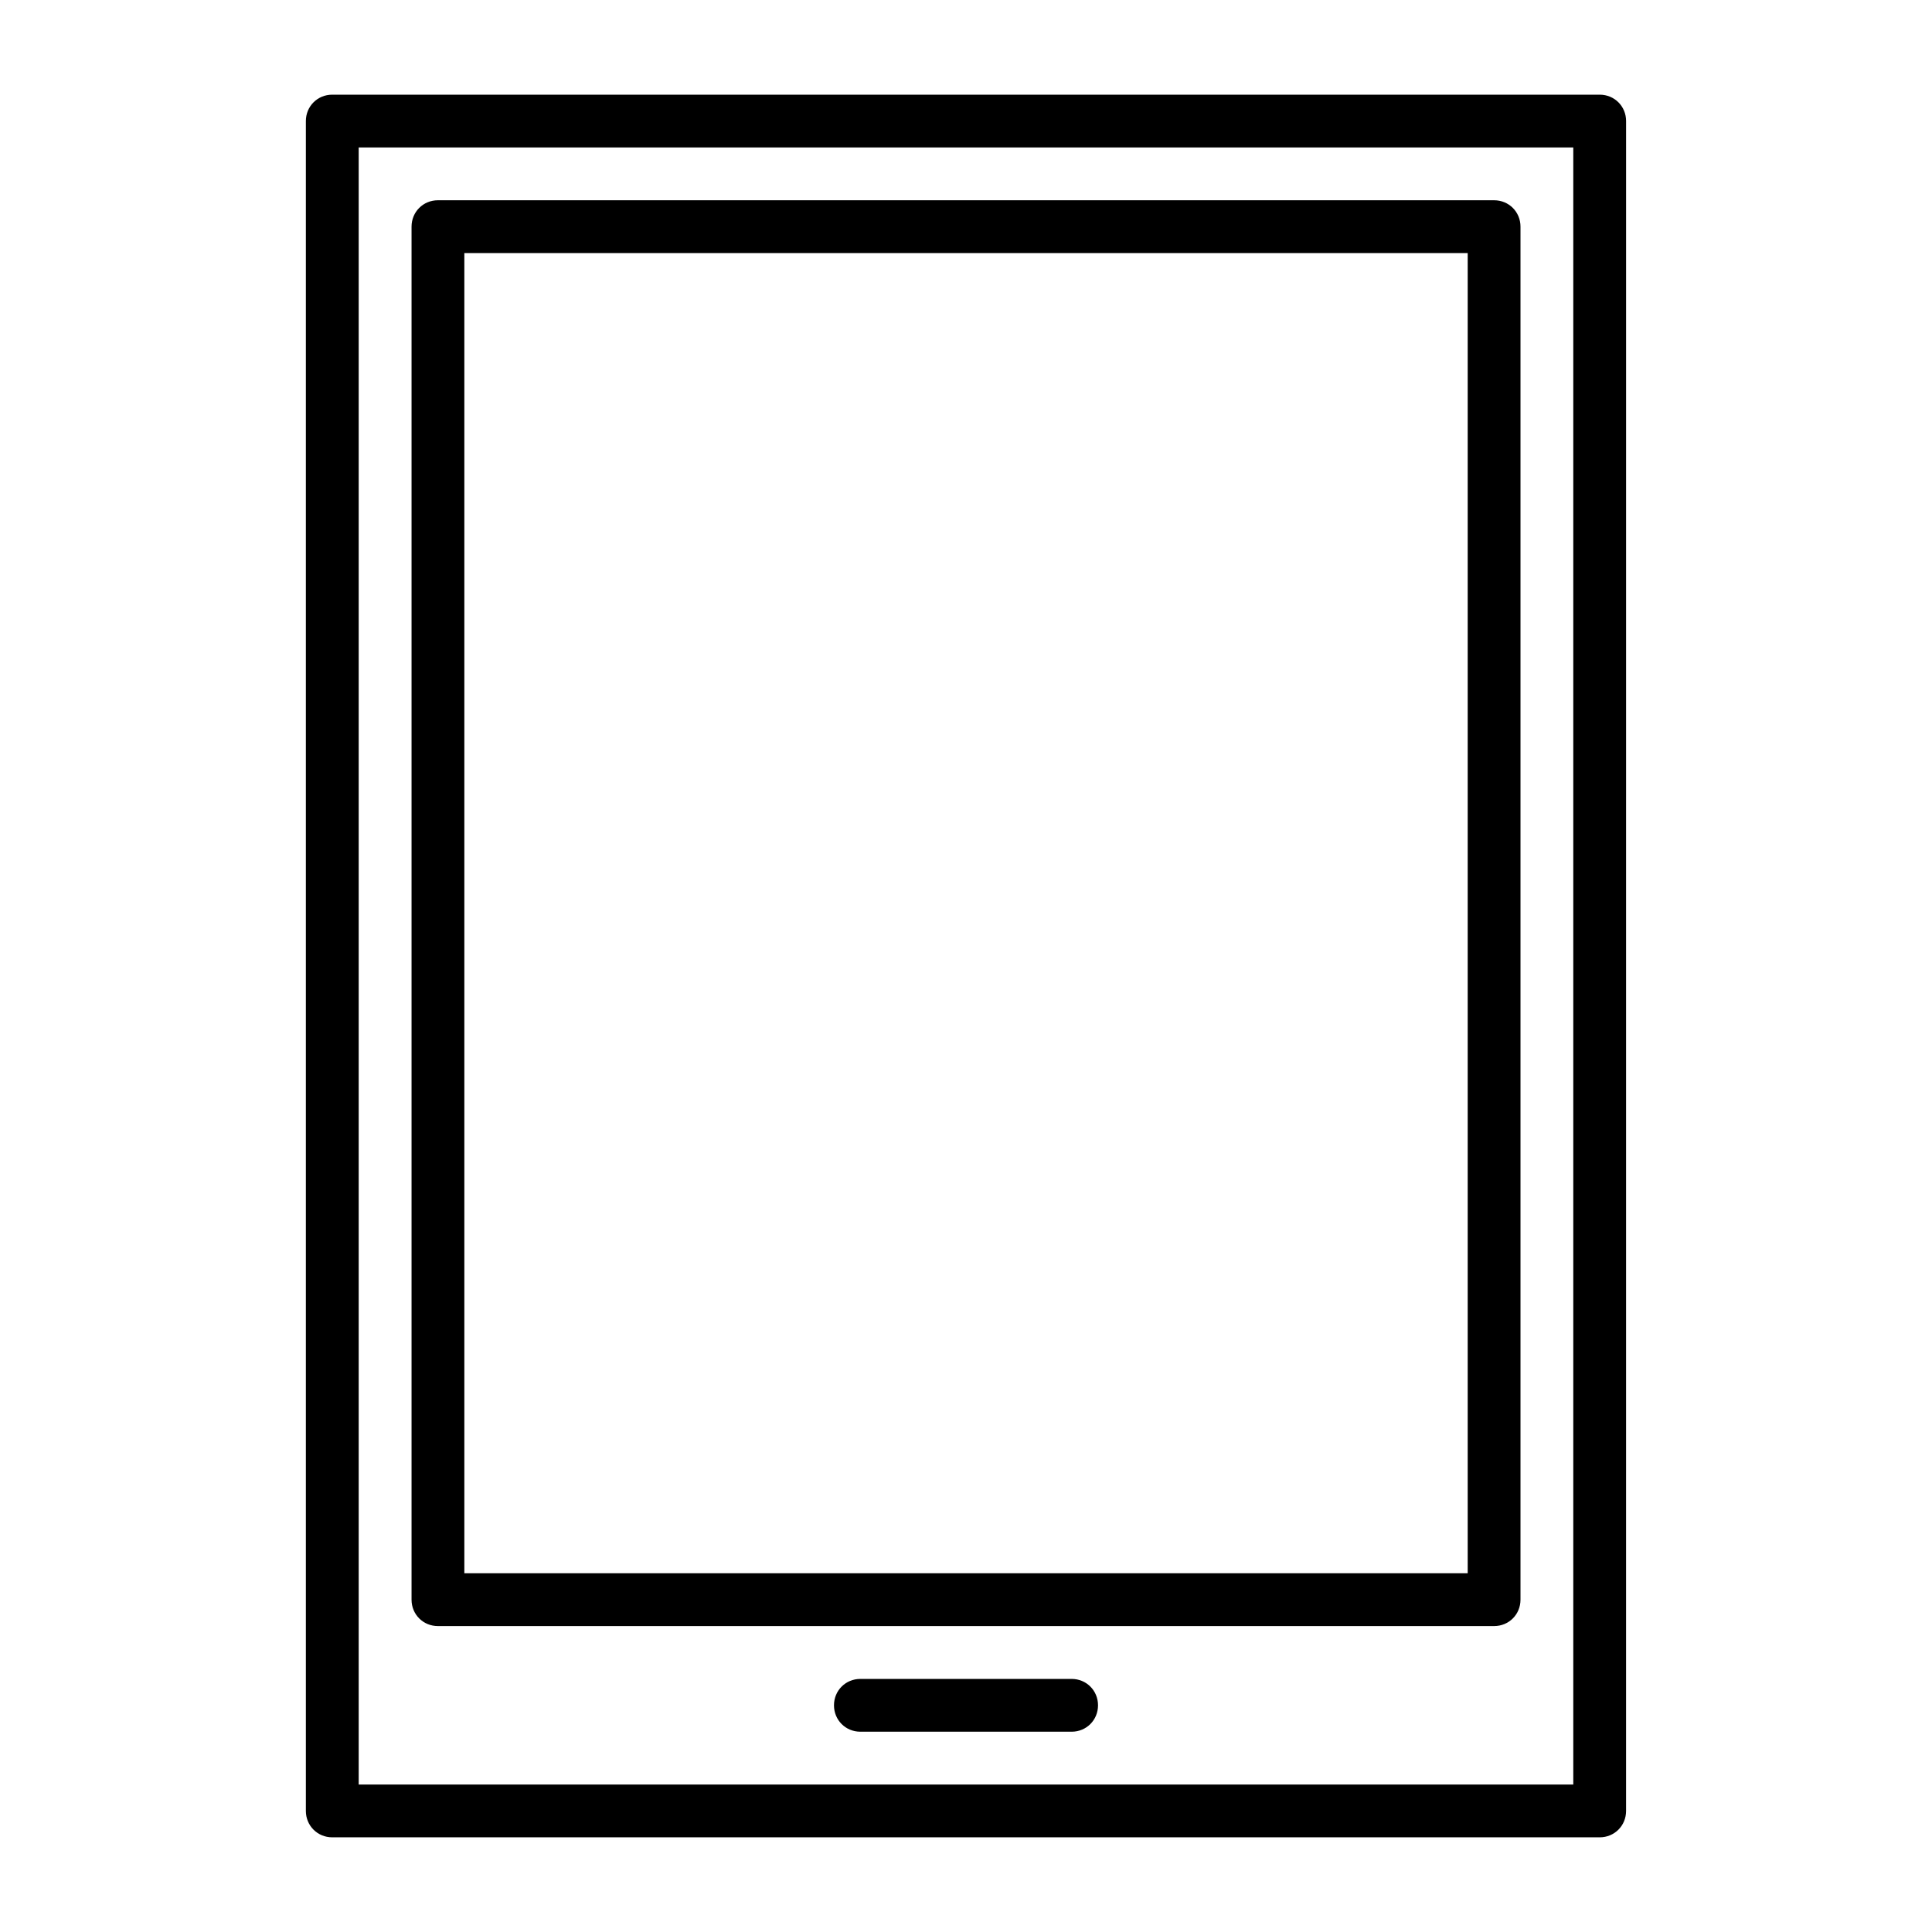 <?xml version="1.0" encoding="UTF-8"?>
<!-- Uploaded to: SVG Repo, www.svgrepo.com, Generator: SVG Repo Mixer Tools -->
<svg fill="#000000" width="800px" height="800px" version="1.1" viewBox="144 144 512 512" xmlns="http://www.w3.org/2000/svg">
 <g>
  <path d="m232.06 630.91h335.87c3.918 0 6.996-3.078 6.996-6.996l0.004-447.83c0-3.918-3.078-6.996-6.996-6.996h-335.88c-3.918 0-6.996 3.078-6.996 6.996v447.83c0 3.918 3.078 6.996 6.996 6.996zm6.996-447.83h321.88v433.84h-321.88z"/>
  <path d="m539.95 197.07h-279.89c-3.918 0-6.996 3.078-6.996 7v363.86c0 3.918 3.078 6.996 6.996 6.996h279.89c3.918 0 6.996-3.078 6.996-6.996v-363.86c0-3.922-3.078-7-6.996-7zm-6.996 363.86h-265.9v-349.87h265.9z"/>
  <path d="m427.99 588.93h-55.98c-3.918 0-6.996 3.078-6.996 6.996s3.078 6.996 6.996 6.996h55.98c3.918 0 6.996-3.078 6.996-6.996 0-3.914-3.078-6.996-6.996-6.996z"/>
 </g>
</svg>